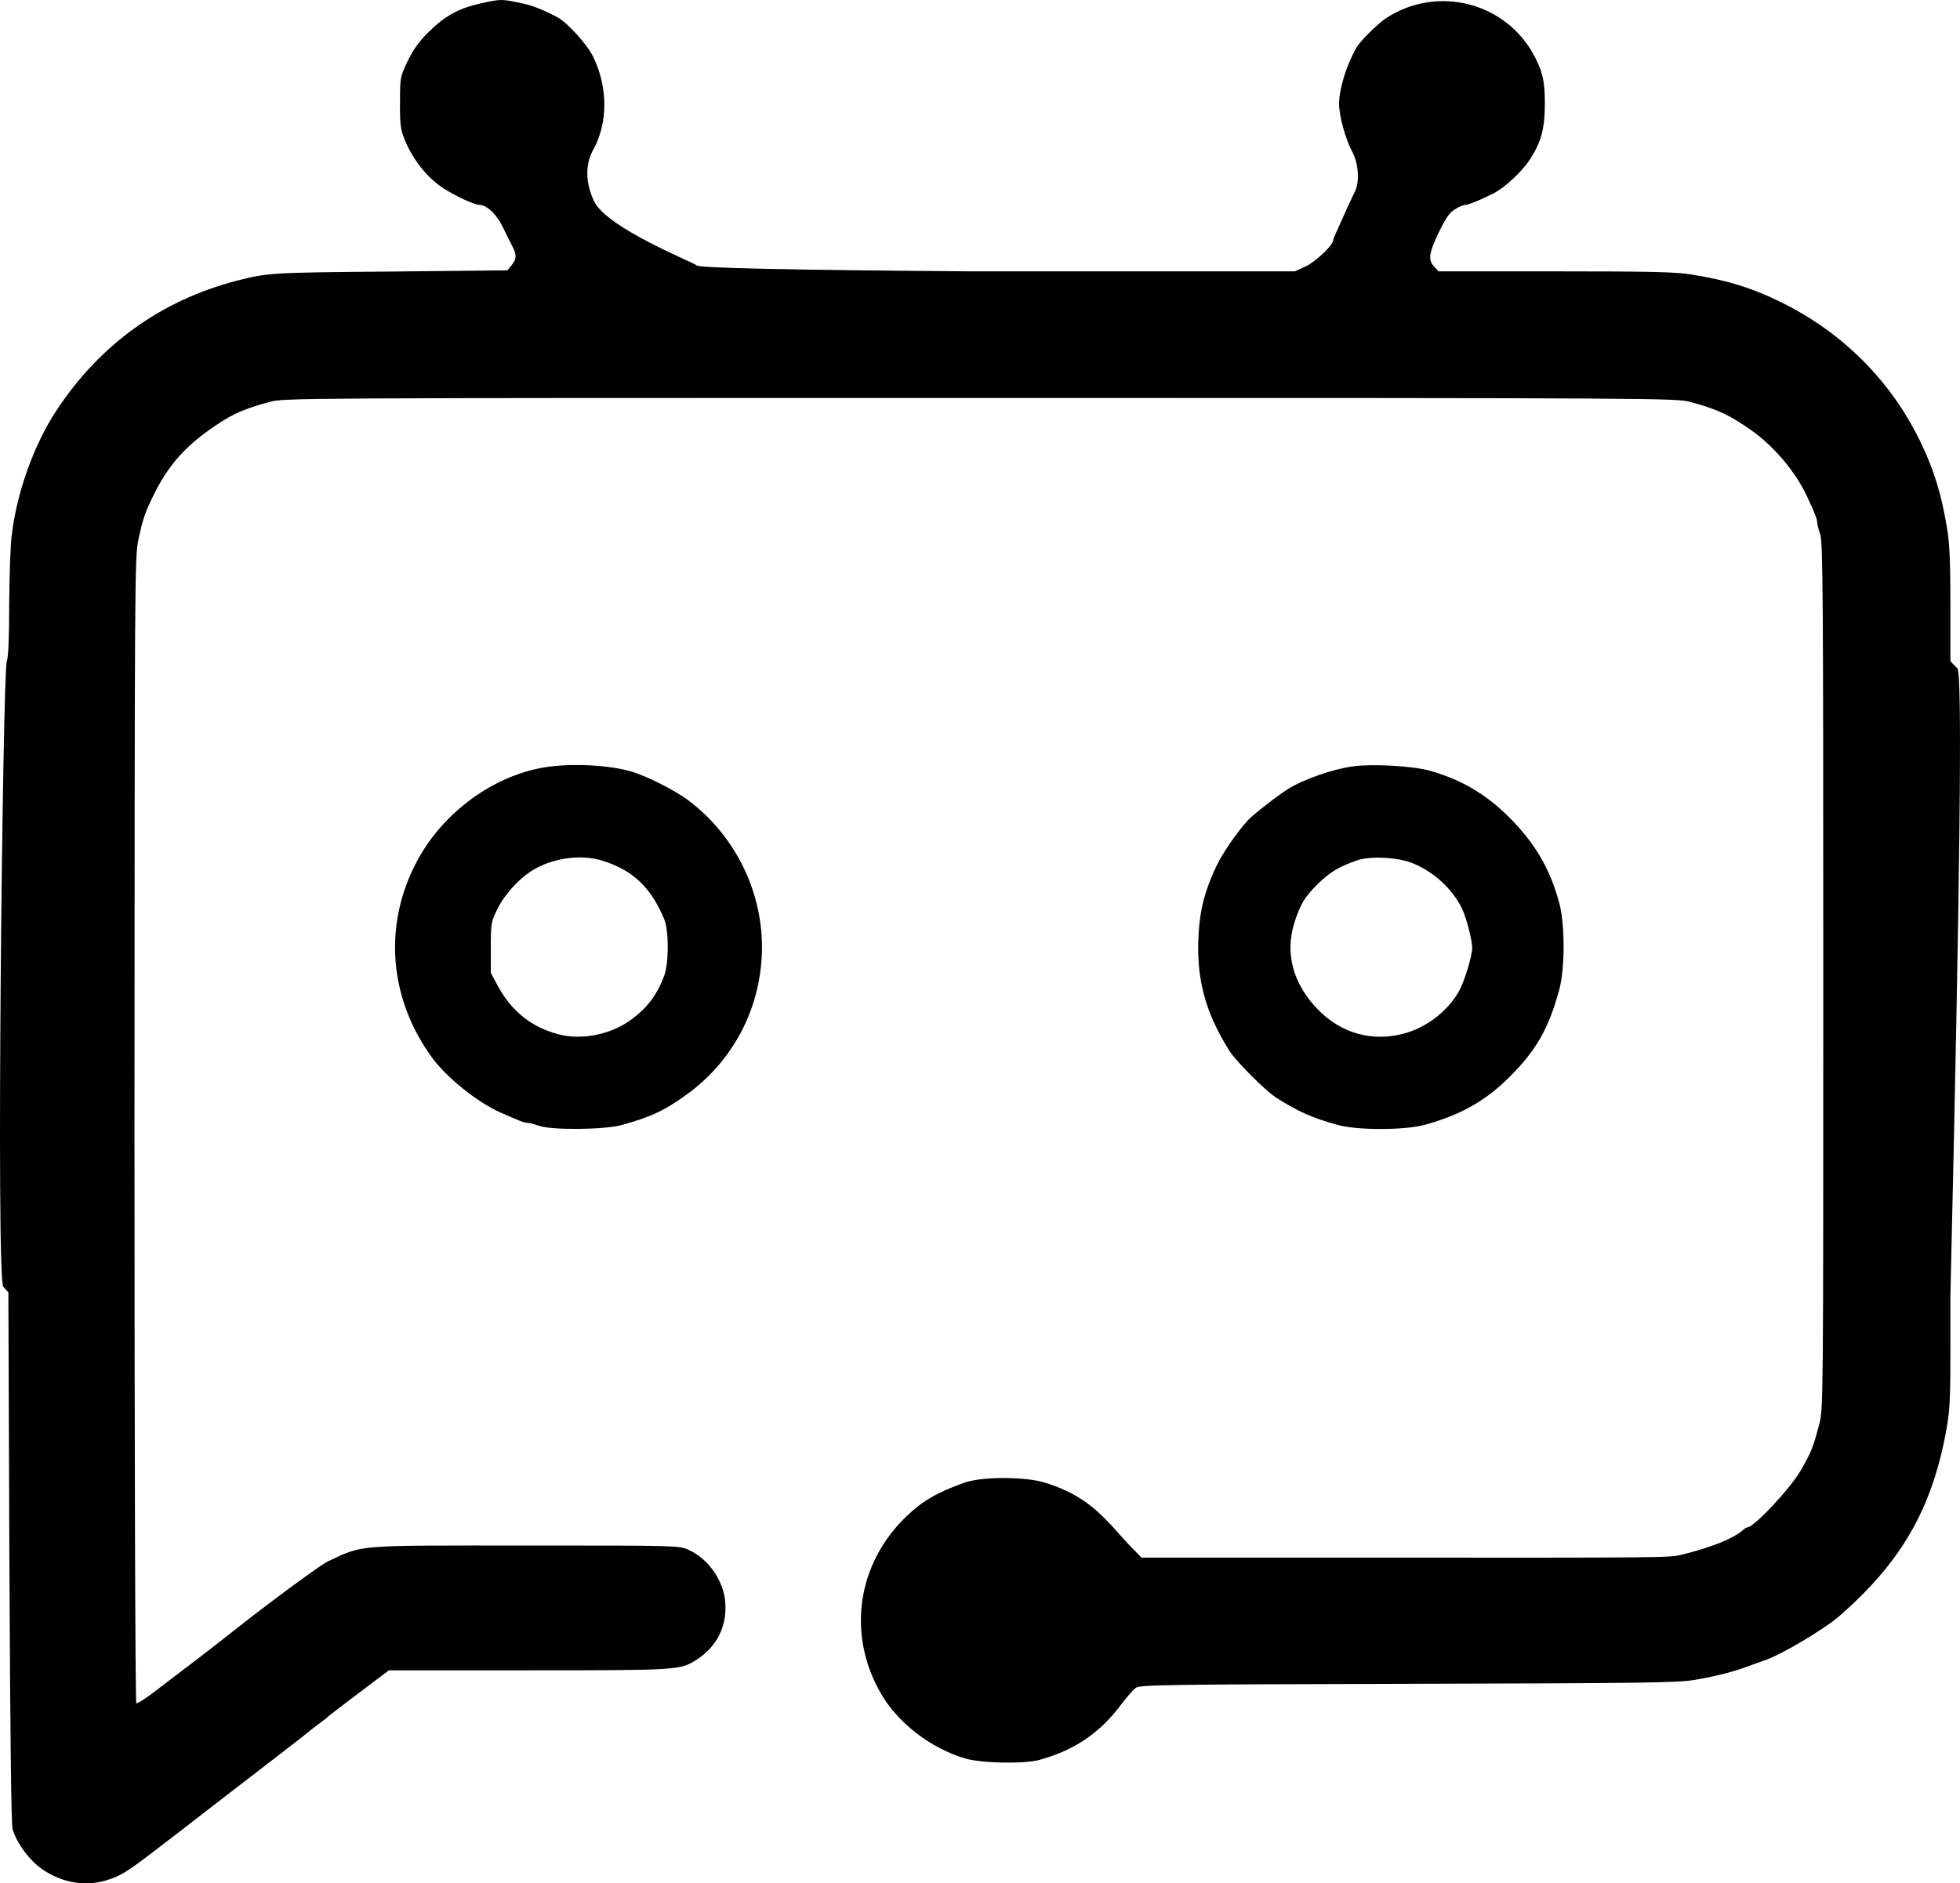 <?xml version="1.0" encoding="UTF-8"?>
<svg width="143.604px" height="138px" viewBox="0 0 143.604 138" version="1.1" xmlns="http://www.w3.org/2000/svg" xmlns:xlink="http://www.w3.org/1999/xlink">
    <title>9BHgGa01</title>
    <g id="Page-1" stroke="none" stroke-width="1" fill="none" fill-rule="evenodd">
        <g id="Apple-TV-Copy" transform="translate(-300.933, -406)" fill="#000000" fill-rule="nonzero">
            <g id="9BHgGa01" transform="translate(300.933, 406)">
                <g id="Group" transform="translate(71.802, 69) scale(-1, 1) rotate(-180) translate(-71.802, -69) ">
                    <path d="M35.206,137.749 C33.624,137.395 32.589,136.834 31.421,135.669 C30.697,134.961 30.298,134.401 29.869,133.53 C29.322,132.365 29.307,132.336 29.307,130.507 C29.293,129.017 29.352,128.516 29.588,127.926 C30.12,126.524 31.067,125.256 32.161,124.43 C32.944,123.84 34.674,122.999 35.132,122.985 C35.679,122.985 36.433,122.247 36.891,121.259 C37.157,120.713 37.468,120.079 37.586,119.858 C37.867,119.327 37.837,119.002 37.482,118.56 L37.172,118.191 L28.568,118.102 C19.846,118.029 19.61,118.014 17.318,117.424 C11.804,115.979 7.34,112.778 4.147,107.94 C2.476,105.403 1.22,101.908 0.85,98.707 C0.761,97.97 0.687,95.713 0.673,93.692 C0.673,91.244 0.613,89.857 0.495,89.518 C0.2,88.692 -0.303,44.296 0.244,43.706 L0.613,43.308 L0.687,23.898 C0.746,10.963 0.82,4.296 0.924,3.957 C1.249,2.91 2.166,1.671 3.112,1.022 C4.59,0.004 6.379,-0.276 7.99,0.284 C8.981,0.609 9.454,0.933 12.514,3.293 C15.19,5.358 17.717,7.32 20.216,9.237 C21.31,10.078 22.33,10.874 22.492,11.007 C22.655,11.155 23.054,11.464 23.379,11.7 C23.705,11.936 24,12.172 24.045,12.231 C24.089,12.275 25.109,13.057 26.306,13.957 L28.494,15.609 L38.724,15.609 C49.723,15.609 49.826,15.624 51.024,16.376 C52.517,17.335 53.271,18.824 53.138,20.579 C53.02,22.187 51.896,23.795 50.432,24.444 C49.738,24.753 49.59,24.753 38.488,24.753 C25.833,24.753 26.706,24.827 24.045,23.603 C23.527,23.367 19.92,20.712 17.466,18.78 C16.742,18.205 15.456,17.202 14.613,16.553 C13.77,15.919 12.41,14.871 11.597,14.252 C10.784,13.618 10.06,13.146 9.986,13.19 C9.912,13.234 9.853,31.464 9.853,55.181 C9.868,95.595 9.868,97.144 10.134,98.427 C10.474,100.005 10.622,100.462 11.302,101.819 C12.248,103.722 13.371,105.064 15.101,106.332 C16.786,107.557 17.658,107.984 19.728,108.545 C20.807,108.84 21.339,108.84 71.794,108.84 C122.219,108.84 122.781,108.825 123.86,108.545 C125.871,107.999 126.743,107.586 128.384,106.421 C130.01,105.256 131.547,103.427 132.375,101.672 C132.952,100.433 133.144,99.961 133.144,99.71 C133.144,99.577 133.247,99.179 133.366,98.825 C133.558,98.279 133.587,94.223 133.587,66.48 C133.587,35.285 133.587,34.754 133.292,33.647 C132.848,31.951 132.7,31.568 131.917,30.225 C131.119,28.869 128.502,26.081 128.014,26.081 C127.97,26.081 127.807,25.992 127.689,25.874 C126.965,25.255 125.472,24.65 123.313,24.104 C122.308,23.854 122.855,23.854 98.744,23.868 L83.635,23.868 L83.074,24.444 C82.763,24.753 82.083,25.491 81.566,26.081 C80.028,27.792 78.683,28.692 76.584,29.355 C75.12,29.813 71.986,29.813 70.685,29.37 C68.66,28.647 67.566,28.013 66.383,26.863 C62.806,23.411 62.052,18.278 64.506,13.972 C65.733,11.803 68.128,9.93 70.671,9.163 C71.824,8.795 75.046,8.736 76.155,9.045 C78.757,9.768 80.59,11.022 82.142,13.101 C82.556,13.647 83.044,14.208 83.236,14.34 C83.561,14.547 85.705,14.576 103.238,14.621 C120.504,14.665 123.032,14.694 124.2,14.916 C125.841,15.196 127.053,15.52 128.118,15.919 C128.561,16.081 129.093,16.273 129.3,16.346 C130.424,16.7 133.661,18.618 134.77,19.591 C139.323,23.559 141.556,27.453 142.605,33.234 C142.856,34.606 142.901,35.506 142.901,38.972 L142.901,43.087 C143.61,73.333 143.783,88.643 143.418,89.017 L142.901,89.548 L142.901,93.677 C142.901,96.745 142.842,98.191 142.664,99.223 C142.265,101.731 141.703,103.56 140.728,105.58 C138.555,110.094 134.992,113.663 130.424,115.89 C128.354,116.908 126.536,117.468 123.964,117.881 C122.796,118.073 121.066,118.117 113.985,118.117 L105.396,118.117 L105.086,118.456 C104.613,118.958 104.686,119.445 105.426,120.993 C105.958,122.07 106.209,122.439 106.623,122.675 C106.904,122.852 107.229,122.985 107.347,122.985 C107.569,122.985 108.279,123.265 109.328,123.781 C110.201,124.194 111.501,125.403 112.093,126.318 C112.935,127.616 113.187,128.589 113.187,130.433 C113.187,132.041 113.024,132.749 112.418,133.899 C110.348,137.822 105.337,139.12 101.582,136.687 C100.917,136.244 99.66,135.005 99.365,134.474 C98.64,133.206 98.108,131.451 98.108,130.374 C98.123,129.474 98.581,127.808 99.069,126.893 C99.542,126.023 99.631,124.651 99.261,123.943 C99.143,123.693 98.936,123.265 98.803,122.985 C98.685,122.704 98.374,122.026 98.123,121.465 C97.871,120.92 97.664,120.433 97.664,120.359 C97.664,120.02 96.349,118.796 95.654,118.471 L94.87,118.117 L71.232,118.117 C57.76,118.216 51.024,118.363 51.024,118.56 C51.024,118.692 44.475,121.259 43.529,123.25 C42.893,124.577 42.864,125.949 43.455,127.011 C44.549,128.958 44.549,131.598 43.47,133.825 C43.011,134.755 41.577,136.348 40.823,136.746 C39.626,137.365 39.02,137.601 38.015,137.808 C36.699,138.073 36.699,138.073 35.206,137.749 Z" id="Path"></path>
                    <path d="M40.306,81.834 C36.3,81.332 32.353,78.471 30.431,74.665 C28.08,70.064 28.539,64.783 31.643,60.521 C32.708,59.061 34.955,57.246 36.61,56.509 C38.029,55.875 38.399,55.727 38.65,55.727 C38.783,55.727 39.168,55.624 39.493,55.506 C40.424,55.181 44.224,55.211 45.554,55.565 C47.742,56.17 48.792,56.671 50.521,57.954 C53.892,60.491 55.828,64.385 55.828,68.633 C55.814,72.822 53.803,76.819 50.432,79.356 C49.427,80.108 47.387,81.14 46.205,81.48 C44.652,81.922 42.213,82.07 40.306,81.834 Z M44.15,74.931 C46.367,74.238 47.683,72.984 48.659,70.668 C49.013,69.842 49.013,67.424 48.659,66.494 C48.141,65.108 47.446,64.179 46.293,63.323 C44.83,62.217 42.671,61.76 40.971,62.202 C38.99,62.704 37.527,63.854 36.507,65.698 L35.96,66.716 L35.96,68.559 C35.96,70.329 35.975,70.432 36.433,71.376 C36.921,72.379 37.911,73.5 38.843,74.12 C40.365,75.123 42.509,75.447 44.15,74.931 Z" id="Shape"></path>
                    <path d="M99.143,81.848 C97.62,81.642 95.491,80.89 94.338,80.167 C93.629,79.725 91.796,78.294 91.441,77.91 C90.598,76.981 89.578,75.491 89.12,74.533 C88.292,72.778 87.922,71.406 87.819,69.577 C87.627,66.362 88.277,63.854 90.081,60.993 C90.569,60.226 92.712,58.072 93.525,57.556 C95.122,56.538 96.171,56.081 98.034,55.565 C99.512,55.167 102.927,55.181 104.391,55.58 C106.963,56.288 108.796,57.305 110.511,59.002 C112.522,60.978 113.468,62.615 114.236,65.462 C114.665,67.011 114.665,70.226 114.251,71.804 C113.571,74.341 112.462,76.229 110.555,78.132 C108.826,79.843 107.037,80.89 104.716,81.539 C103.445,81.878 100.592,82.04 99.143,81.848 Z M103.445,74.769 C104.982,74.179 106.416,72.881 107.111,71.435 C107.436,70.772 107.865,69.09 107.865,68.544 C107.85,67.91 107.318,66.14 106.904,65.388 C106.076,63.913 104.524,62.704 102.839,62.261 C100.562,61.656 98.33,62.261 96.63,63.957 C94.752,65.845 94.117,68.117 94.841,70.403 C95.284,71.76 95.565,72.247 96.541,73.22 C97.428,74.09 98.108,74.503 99.438,74.96 C100.37,75.285 102.366,75.196 103.445,74.769 Z" id="Shape"></path>
                </g>
            </g>
        </g>
    </g>
</svg>